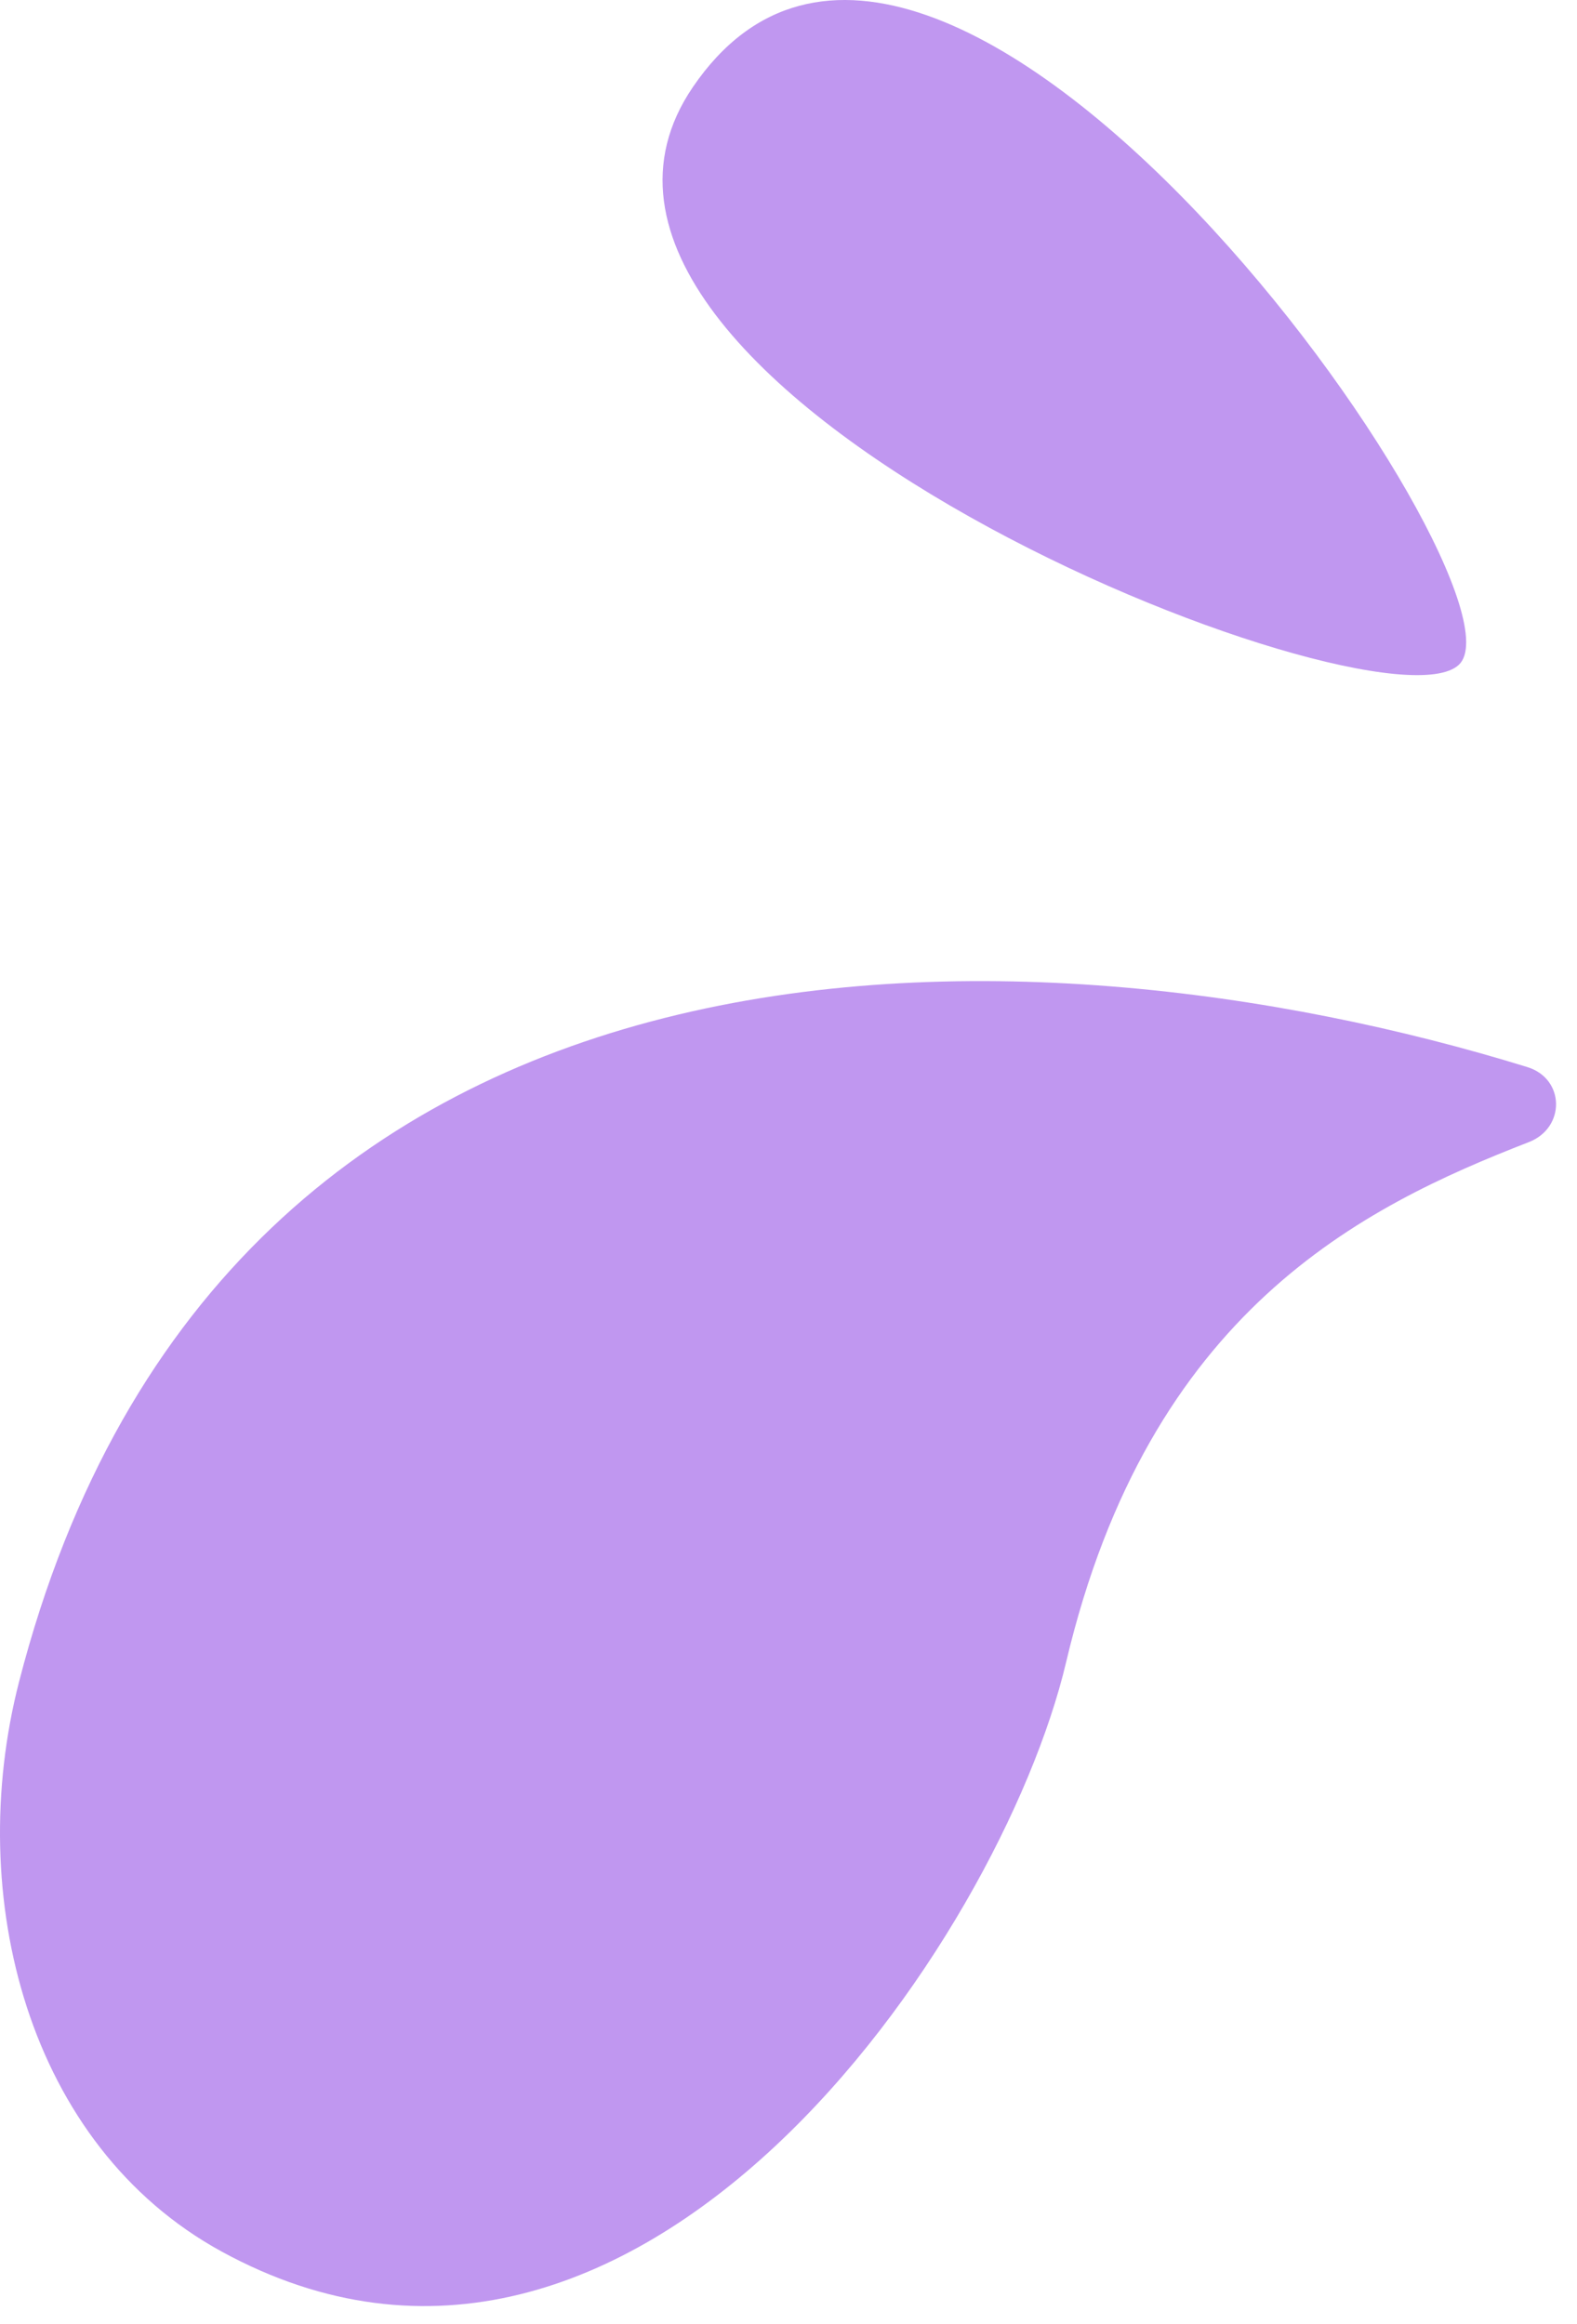 <svg width="57" height="84" viewBox="0 0 57 84" fill="none" xmlns="http://www.w3.org/2000/svg">
<path d="M0.687 60.791C8.096 31.966 37.298 33.033 55.205 38.567C56.568 38.988 56.59 40.761 55.261 41.278C49.264 43.609 41.535 47.368 38.535 60.073C36.167 70.102 23.035 89.596 8.008 81.375C0.997 77.539 -1.303 68.532 0.687 60.791Z" fill="#C097F0"/>
<path d="M52.733 24.024C55.615 21.277 33.877 -9.817 25.043 3.148C17.667 13.973 49.851 26.771 52.733 24.024Z" fill="#C097F0"/>
</svg>
